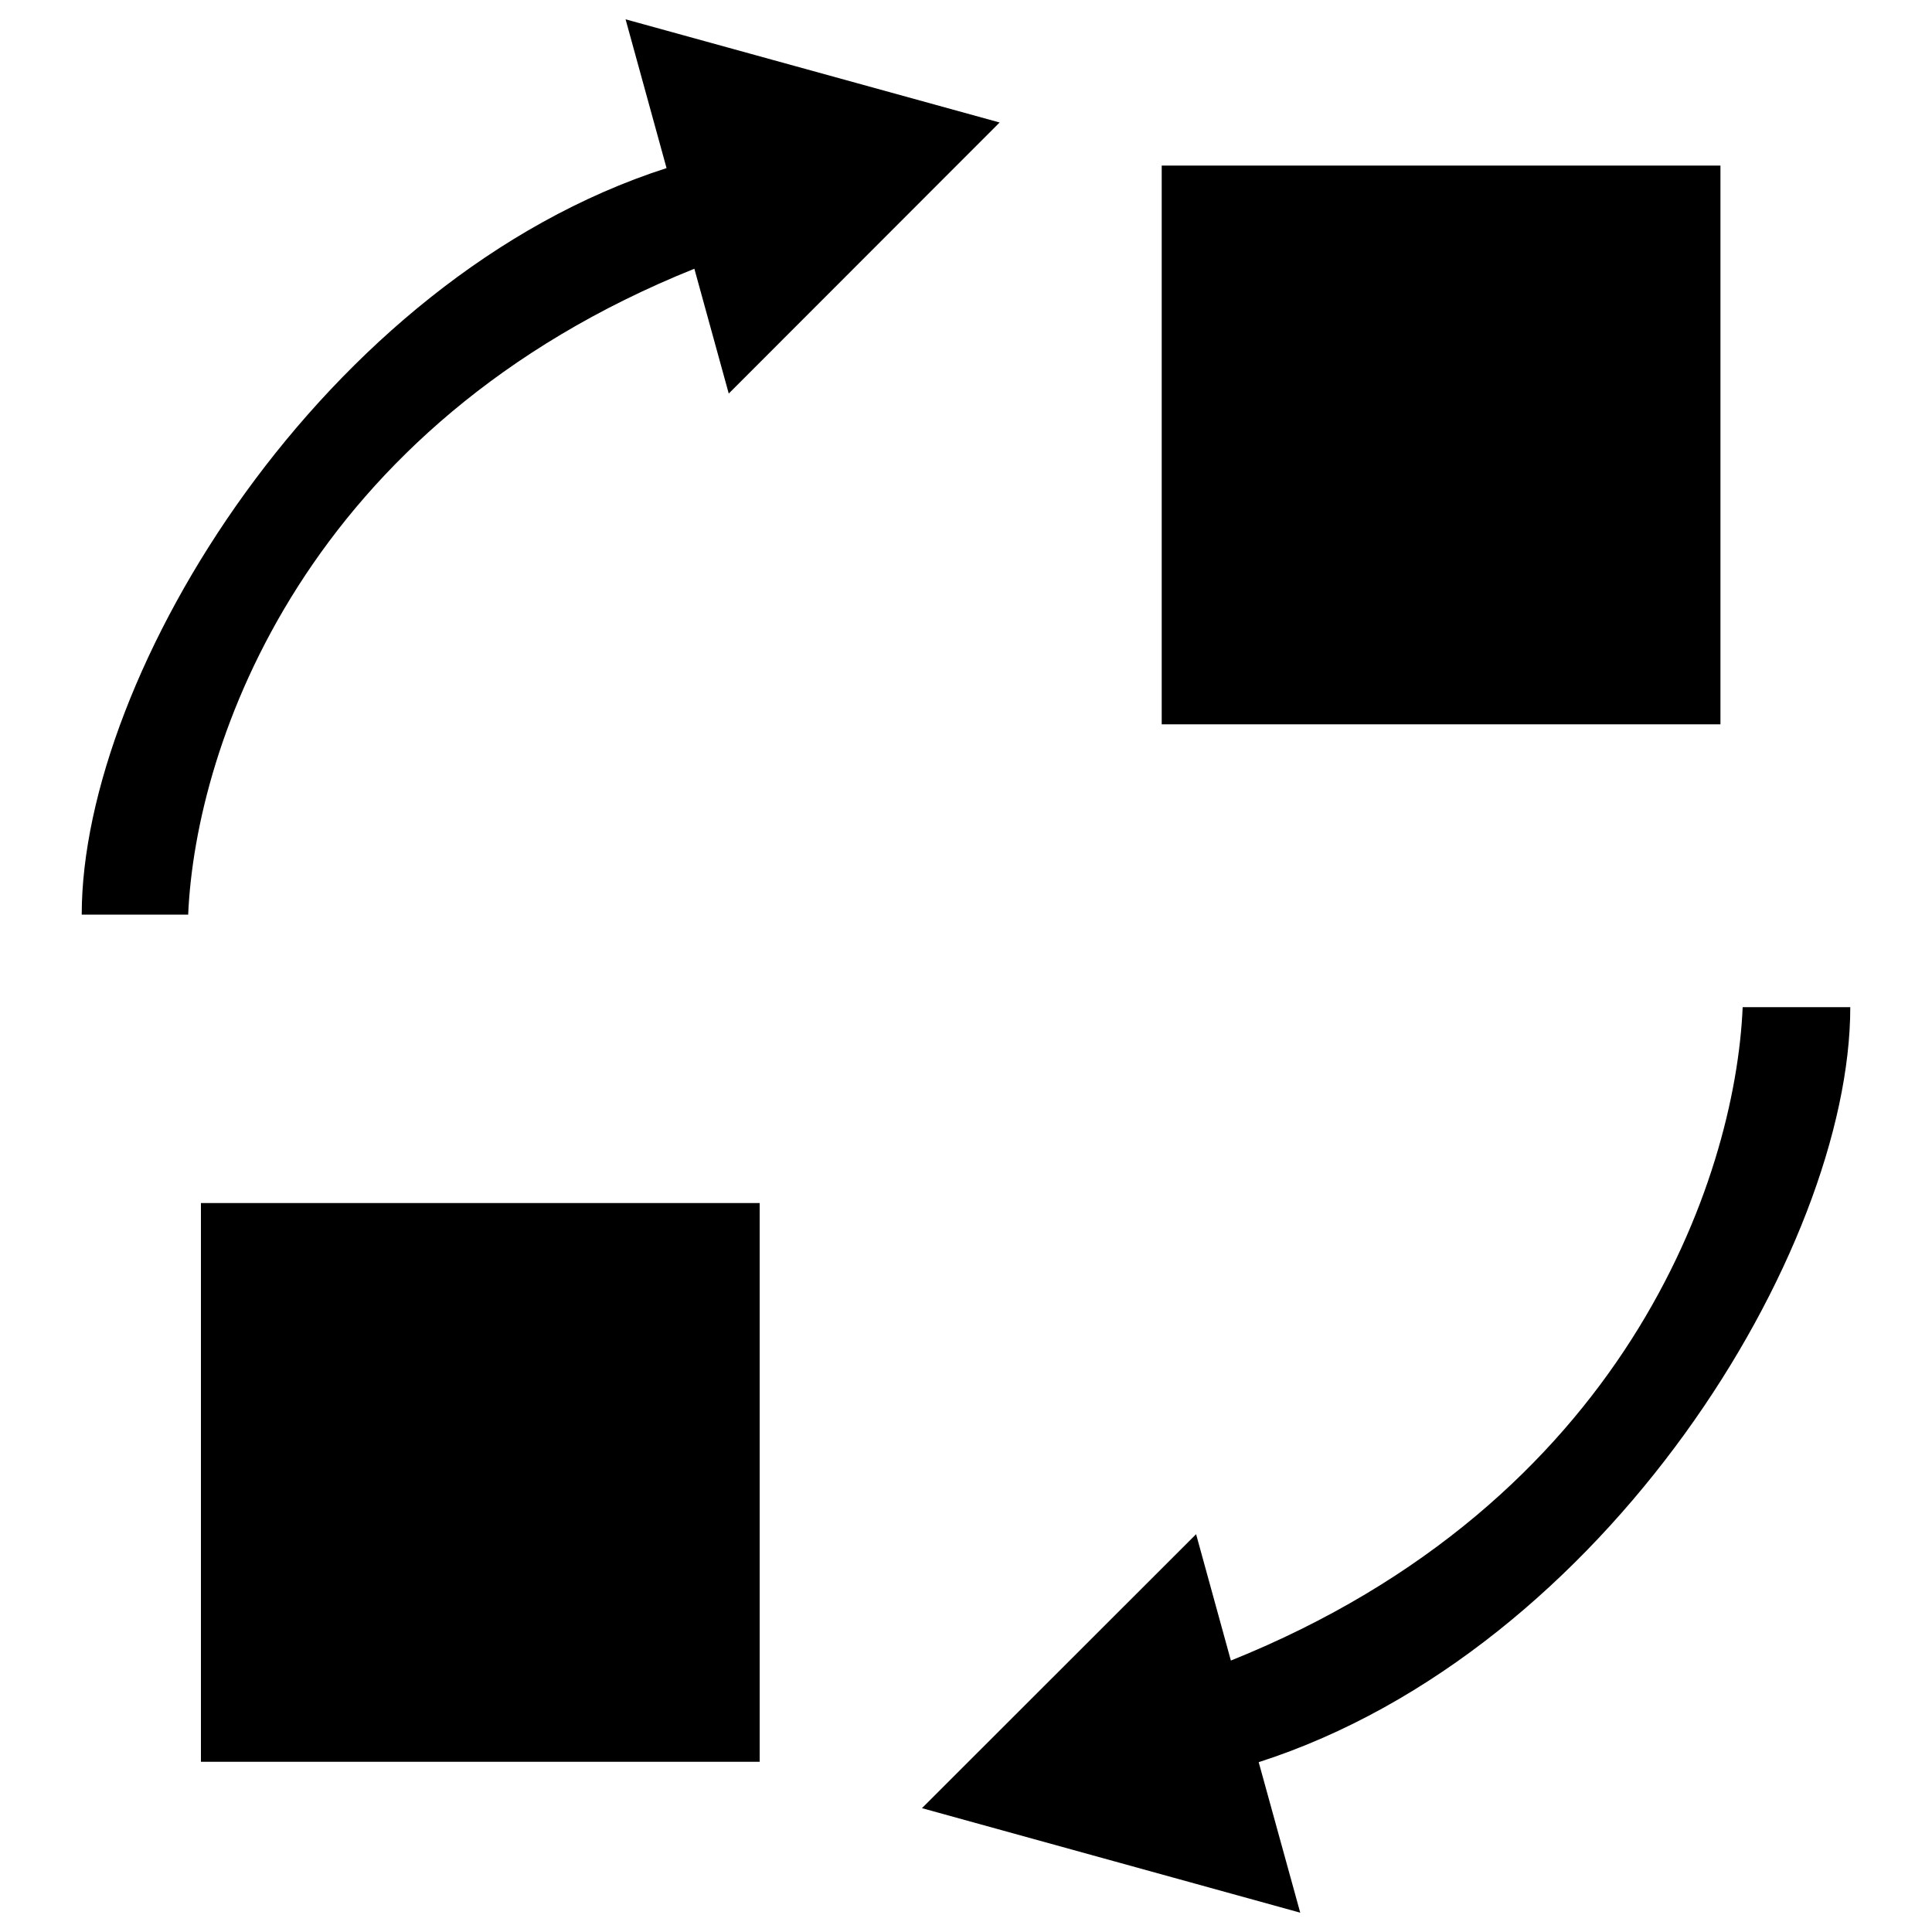 <?xml version="1.0" encoding="utf-8"?>
<!-- Svg Vector Icons : http://www.onlinewebfonts.com/icon -->
<!DOCTYPE svg PUBLIC "-//W3C//DTD SVG 1.1//EN" "http://www.w3.org/Graphics/SVG/1.1/DTD/svg11.dtd">
<svg version="1.1" xmlns="http://www.w3.org/2000/svg" xmlns:xlink="http://www.w3.org/1999/xlink" x="0px" y="0px" viewBox="0 0 1000 1000" enable-background="new 0 0 1000 1000" xml:space="preserve">
<g><path d="M890.5,374.9H601.3V85.7h289.2V374.9z M359.4,139.1l17.8,64.6L517.4,63.4L323.8,10L345,87C167.4,144.2,42.3,348.9,42.3,473.4h55.1C101.2,384.9,158,220,359.4,139.1z M104,911.9h289.2V622.7H104V911.9z M957.7,521.3h-55.7c-3.8,89.5-61.3,256.3-264.9,338.2l-18-65.4L477.2,935.9L673,990l-21.5-77.9C831.1,854.3,957.7,647.2,957.7,521.3z"/></g>
</svg>